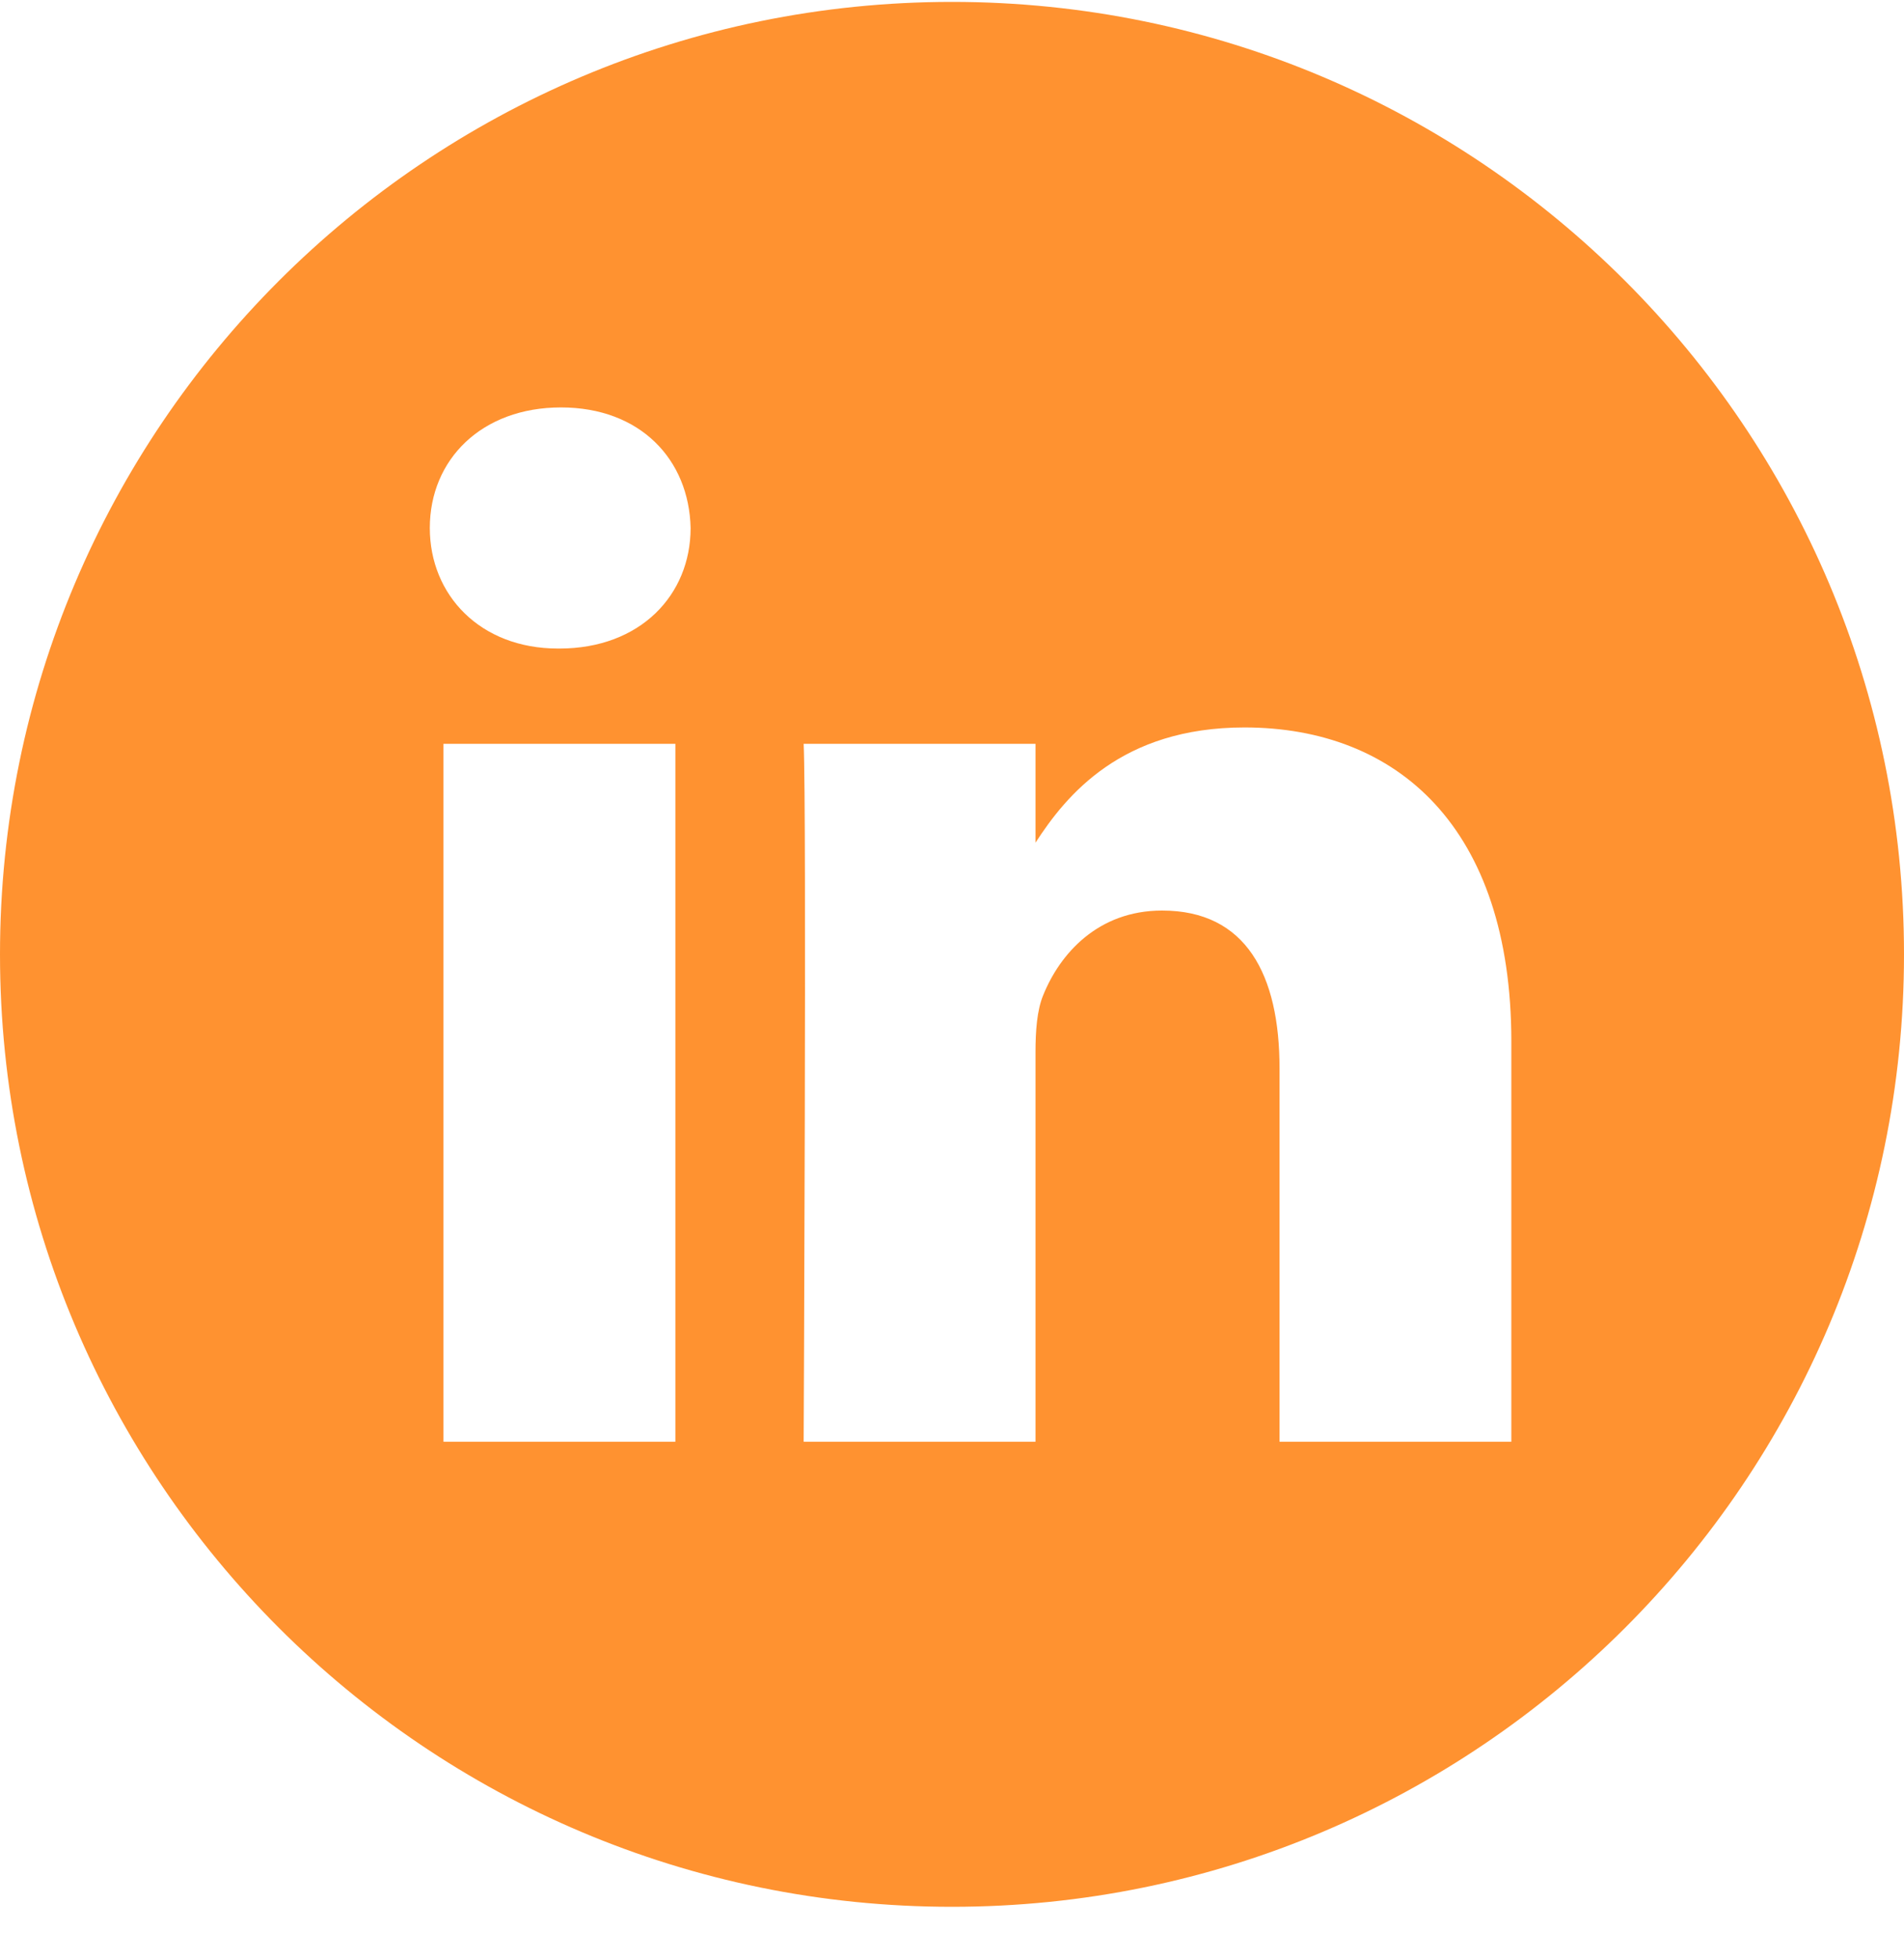 <svg width="35" height="36" viewBox="0 0 35 36" fill="none" xmlns="http://www.w3.org/2000/svg">
<path d="M17.5 0.035C7.836 0.035 -0 7.871 -0 17.535C-0 27.198 7.836 35.035 17.5 35.035C27.163 35.035 35 27.198 35 17.535C35 7.871 27.163 0.035 17.5 0.035ZM12.415 26.49H8.152V13.667H12.415V26.49ZM10.284 11.916H10.256C8.826 11.916 7.901 10.932 7.901 9.701C7.901 8.443 8.854 7.486 10.312 7.486C11.77 7.486 12.667 8.443 12.695 9.701C12.695 10.932 11.77 11.916 10.284 11.916ZM27.782 26.49H23.521V19.63C23.521 17.906 22.904 16.73 21.362 16.73C20.184 16.73 19.483 17.523 19.175 18.289C19.062 18.563 19.035 18.946 19.035 19.329V26.49H14.773C14.773 26.49 14.829 14.87 14.773 13.667H19.035V15.483C19.601 14.609 20.615 13.366 22.876 13.366C25.68 13.366 27.782 15.199 27.782 19.137V26.49Z" fill="#FF9230"/>
</svg>
